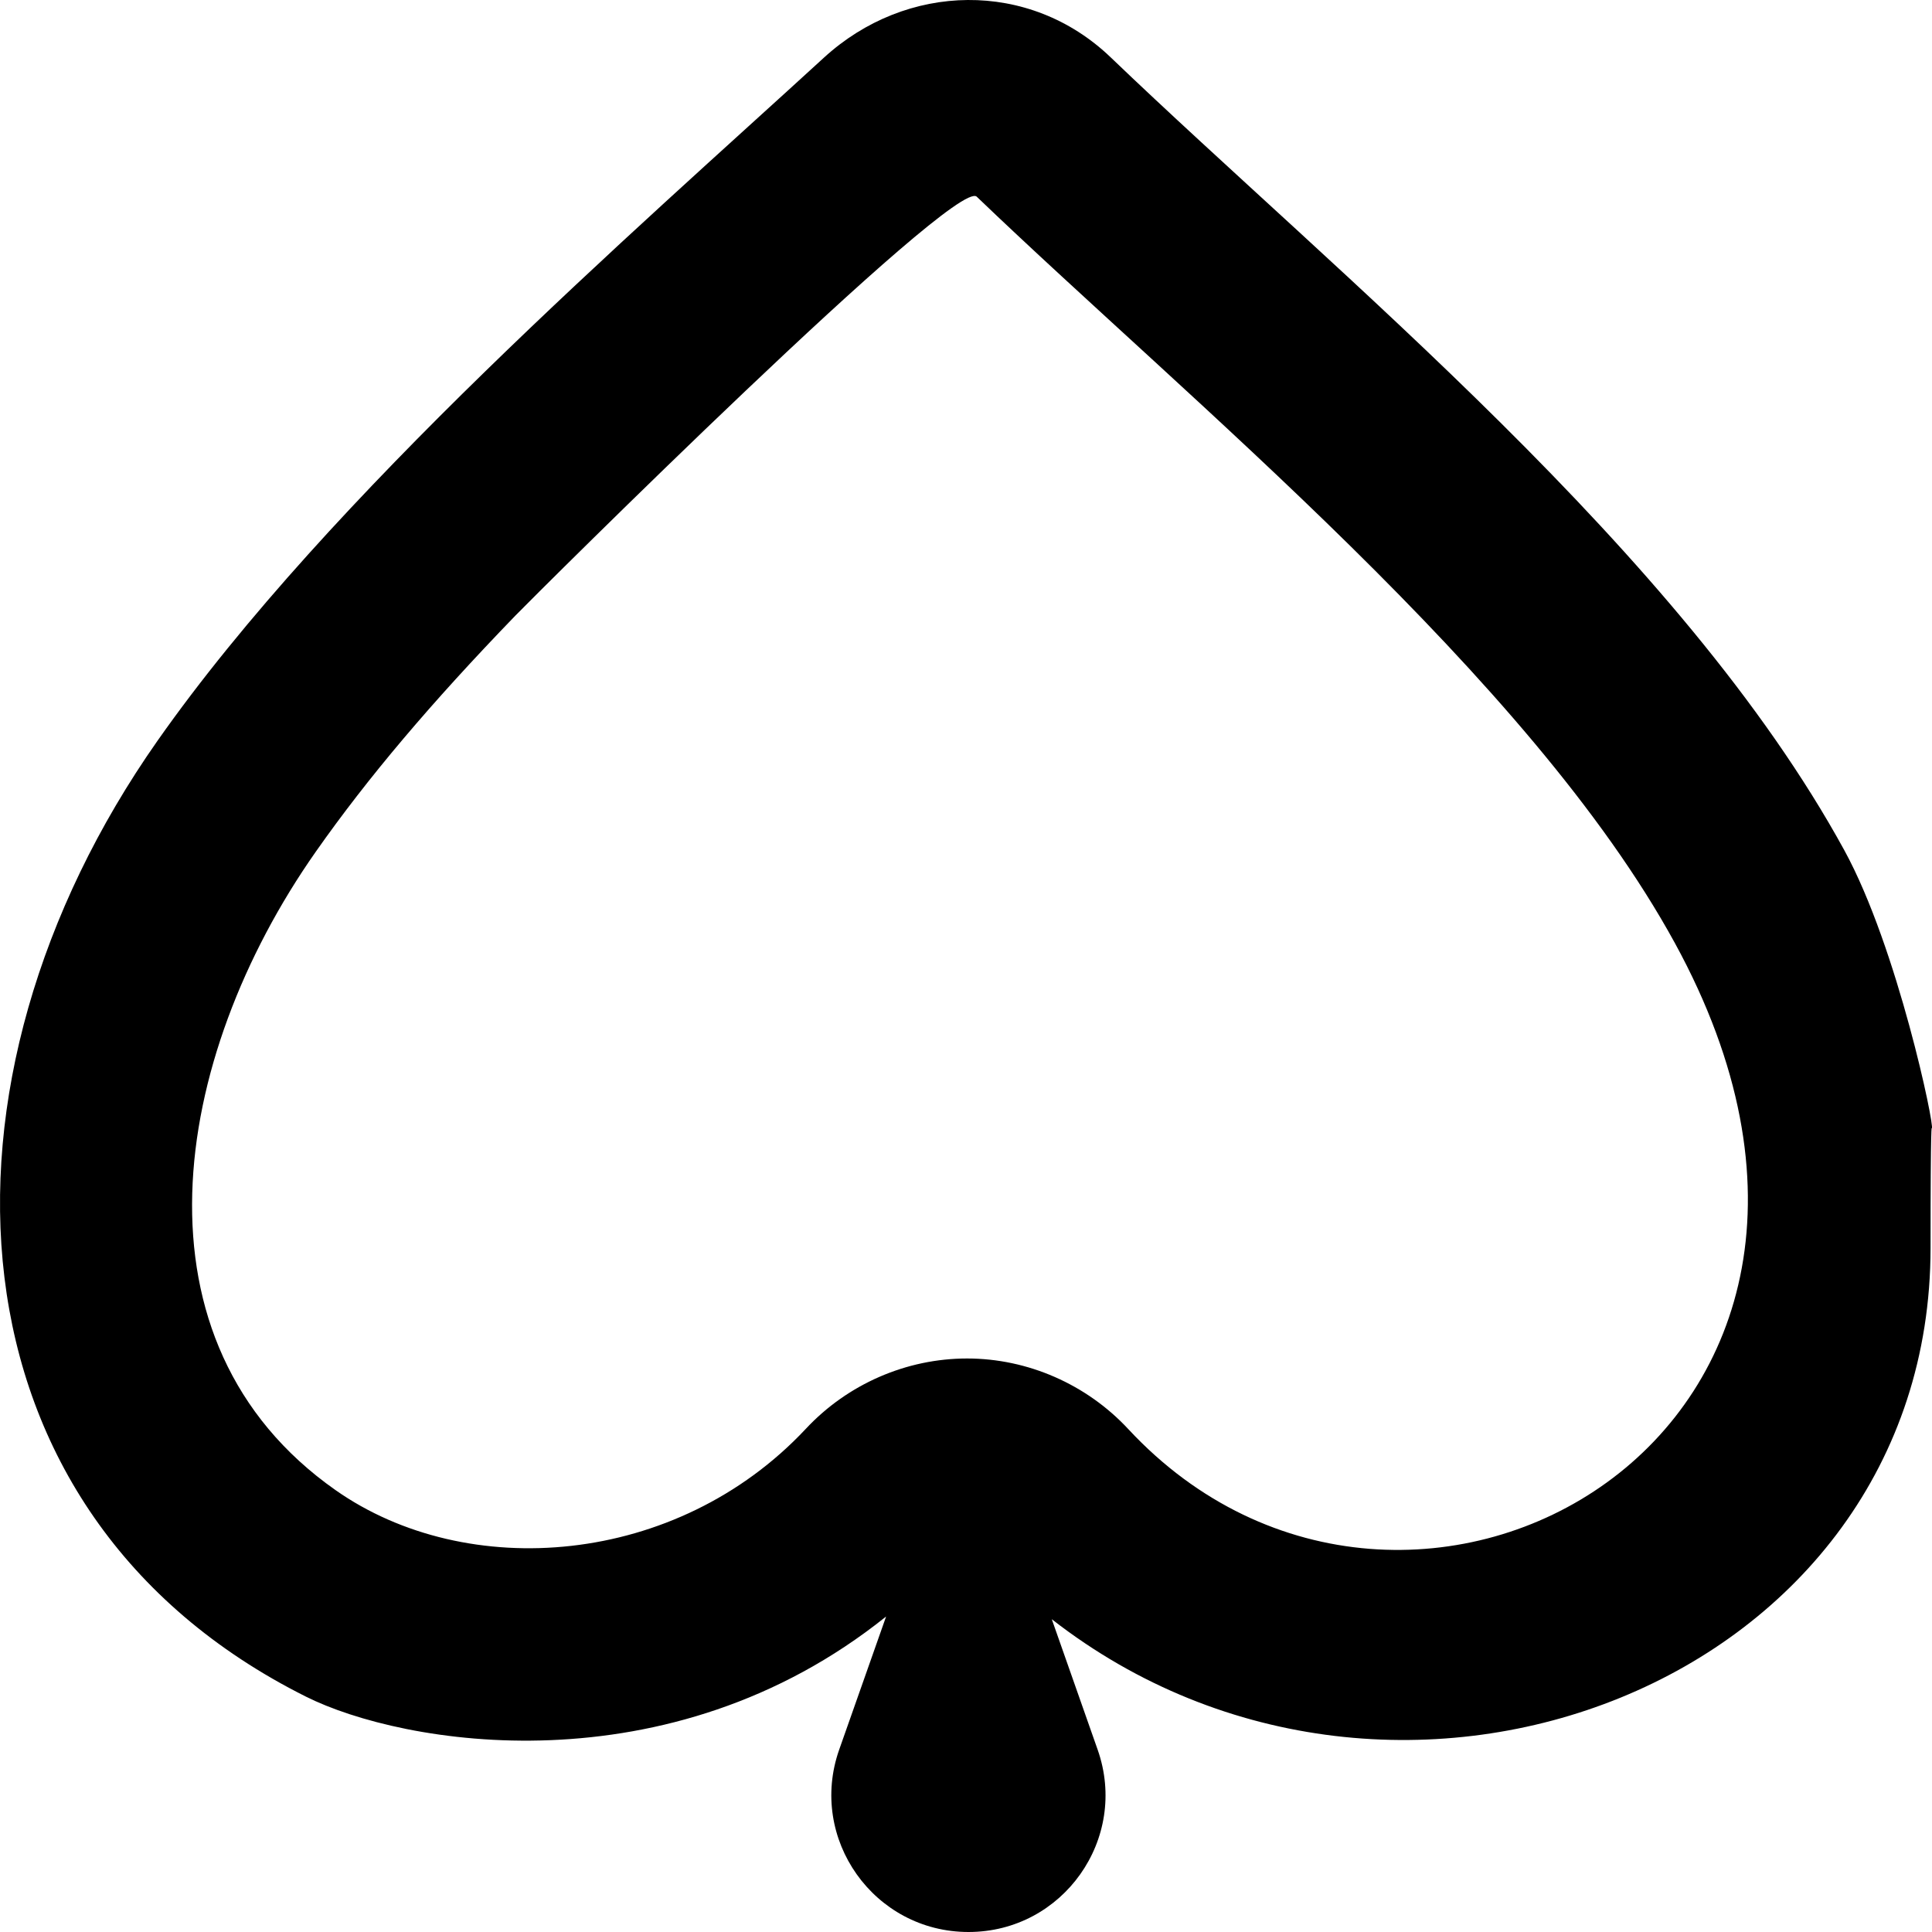 <?xml version="1.0" encoding="UTF-8" standalone="no"?>
<!-- Uploaded to: SVG Repo, www.svgrepo.com, Generator: SVG Repo Mixer Tools -->
<svg width="800px" height="800px" viewBox="0 0 20 20" version="1.1" xmlns="http://www.w3.org/2000/svg" xmlns:xlink="http://www.w3.org/1999/xlink">
    
    <title>leaf [#97]</title>
    <desc>Created with Sketch.</desc>
    <defs>

</defs>
    <g id="Page-1" stroke="none" stroke-width="1" fill="none" fill-rule="evenodd">
        <g id="Dribbble-Light-Preview" transform="translate(-100, -7799)" fill="#000000">
            <g id="icons" transform="translate(56, 160)">
                <path d="M55.681,7653.795 C55.249,7653.33 54.639,7653.063 54.011,7653.063 C53.383,7653.063 52.774,7653.328 52.342,7653.791 C51.003,7655.221 48.832,7655.38 47.474,7654.426 C45.296,7652.897 45.763,7649.963 47.269,7647.817 C47.806,7647.052 48.463,7646.275 49.335,7645.373 C49.547,7645.154 53.892,7640.826 54.111,7641.036 C56.31,7643.146 59.834,7646.011 61.338,7648.762 C64.112,7653.833 58.573,7656.904 55.681,7653.795 M63.093,7647.803 C61.402,7644.712 57.851,7641.85 55.497,7639.593 C54.657,7638.788 53.382,7638.815 52.528,7639.598 C50.587,7641.377 47.415,7644.126 45.63,7646.669 C43.157,7650.192 43.367,7654.661 47.166,7656.563 C48.168,7657.065 50.92,7657.54 53.173,7655.734 L52.687,7657.113 C52.363,7658.035 53.048,7659 54.026,7659 C55.004,7659 55.687,7658.035 55.363,7657.113 L54.888,7655.762 C58.463,7658.549 63.985,7656.42 63.985,7651.919 C63.985,7650.56 63.998,7650.68 63.998,7650.68 C64.033,7650.68 63.646,7648.815 63.093,7647.803" id="leaf-[#97]">

</path>
            </g>
        </g>
    </g>
</svg>